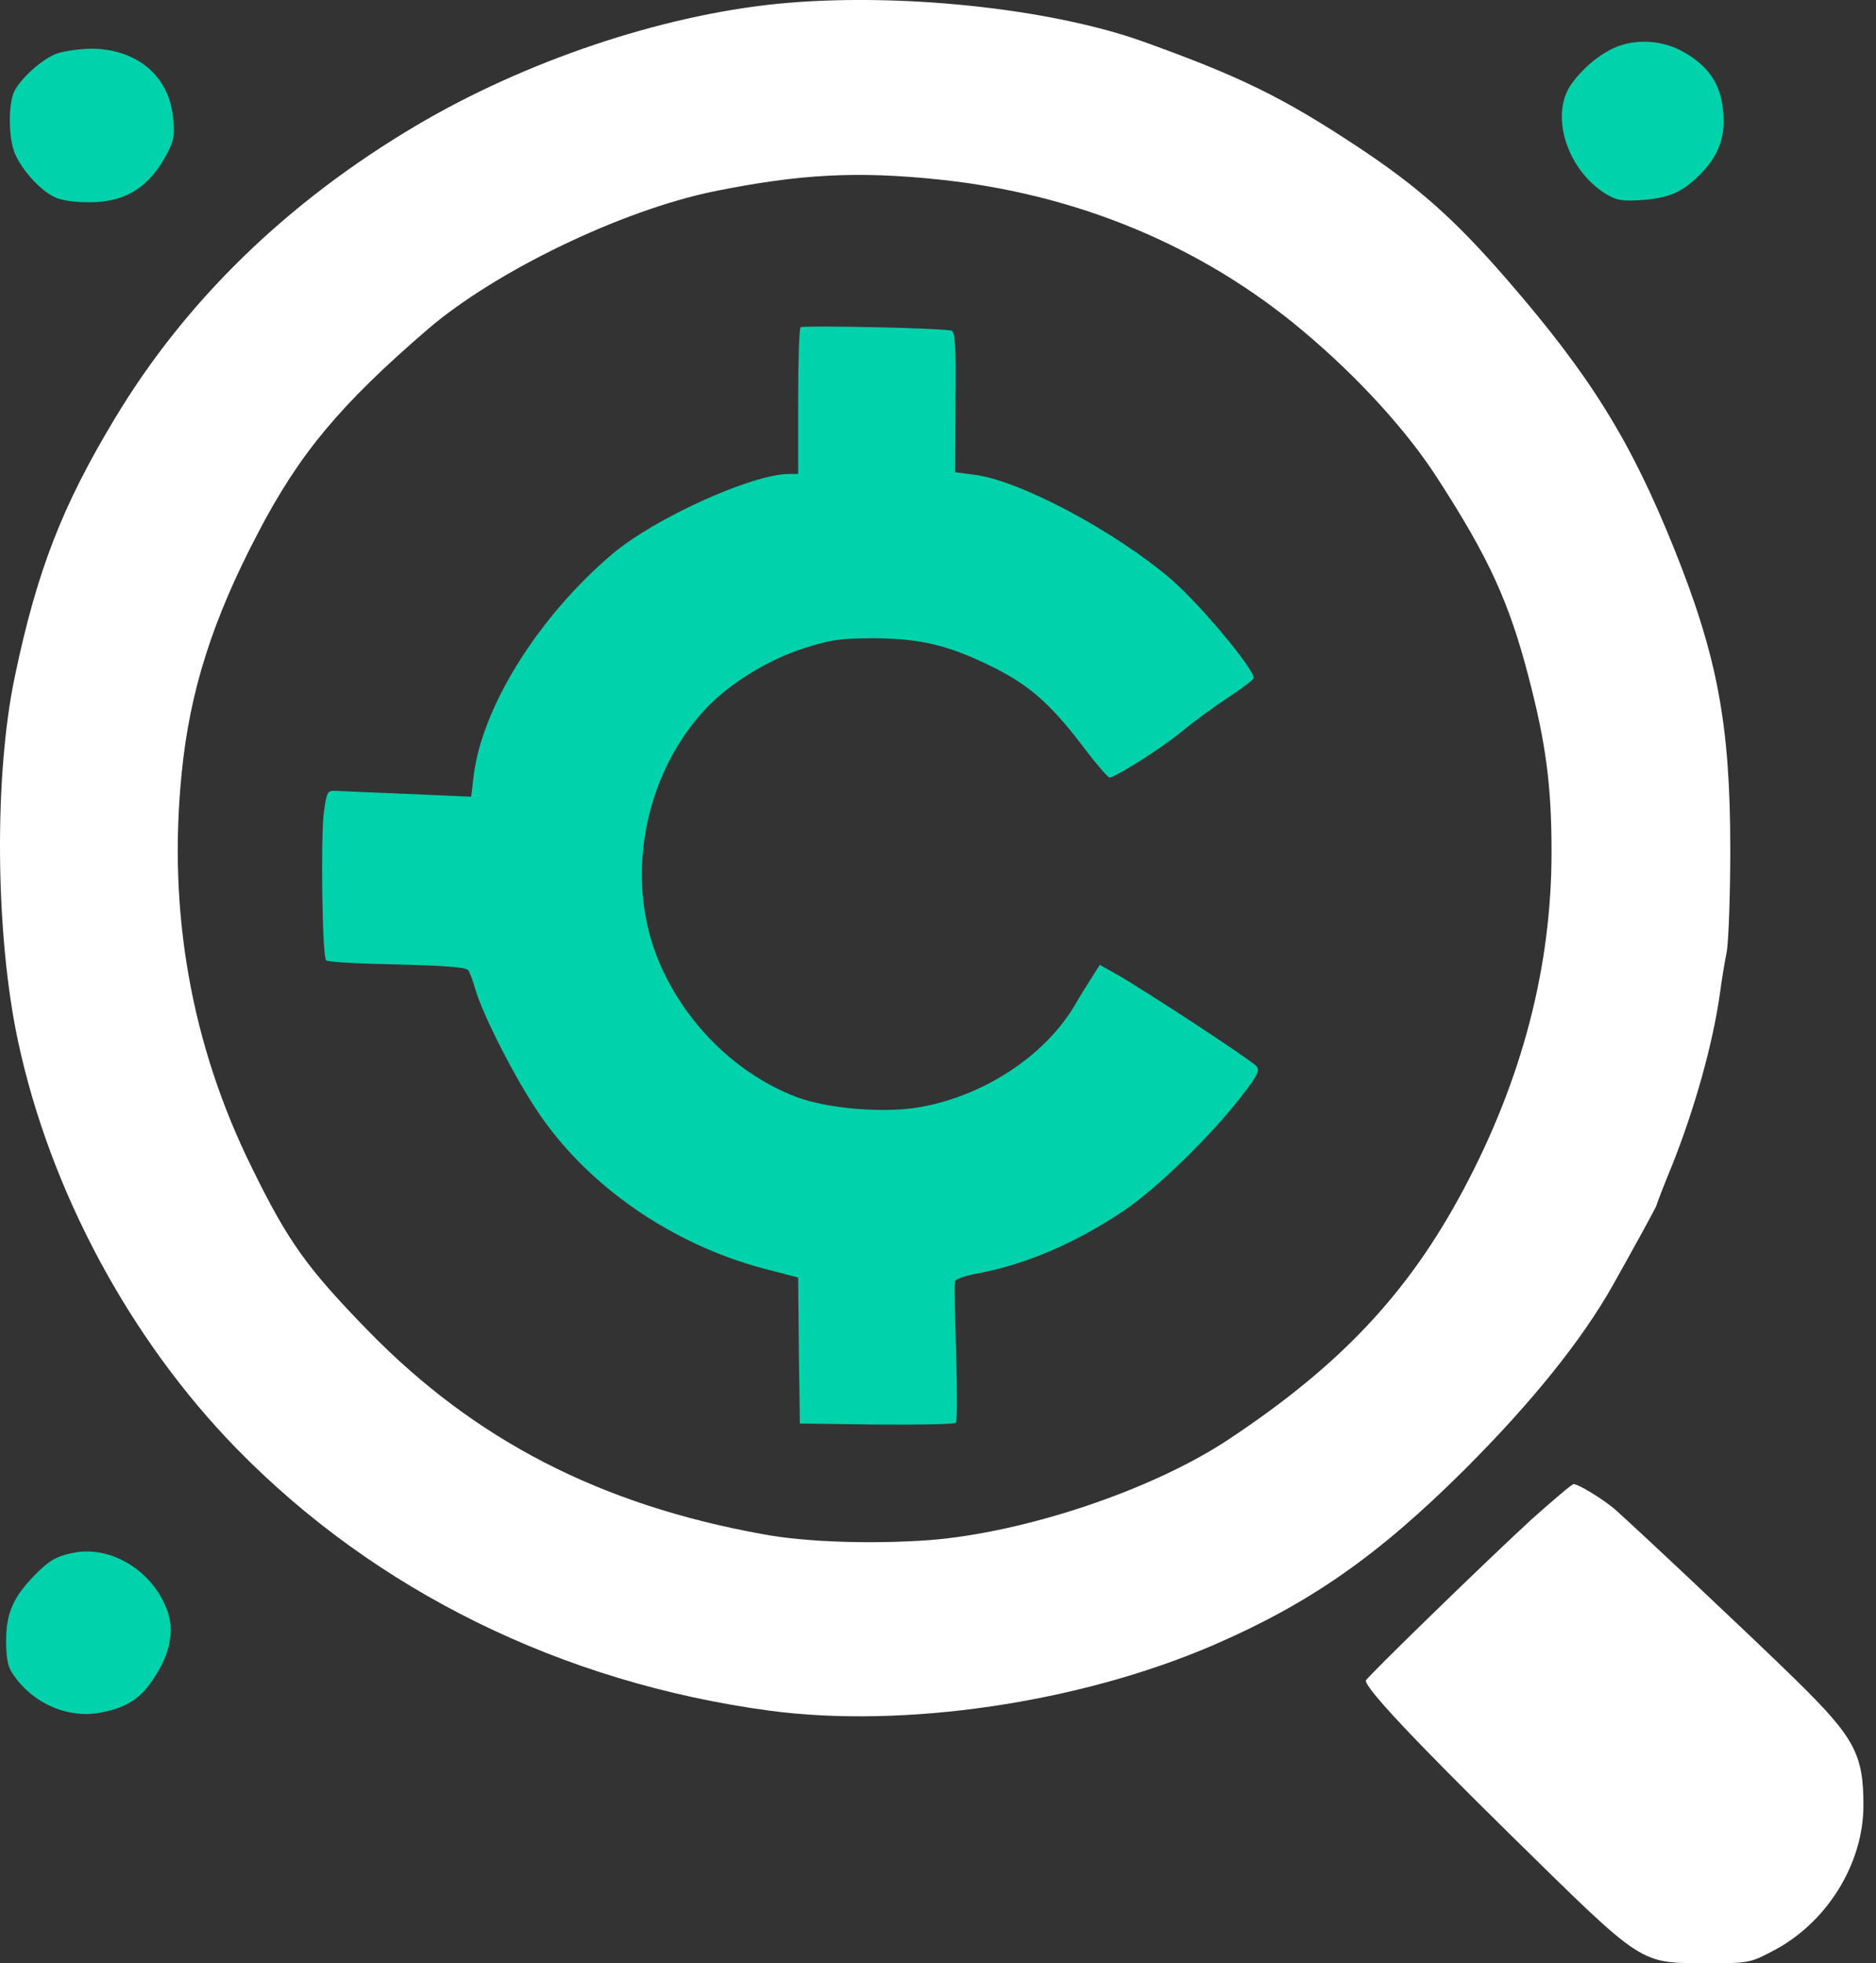<?xml version="1.0" encoding="UTF-8"?> <svg xmlns="http://www.w3.org/2000/svg" width="43" height="45" viewBox="0 0 43 45" fill="none"><rect x="0" y="0" width="43" height="45" fill="#333333" stroke="none"/><path d="M17.812 0.088C15.137 0.358 12.028 1.404 9.538 2.879C6.591 4.623 4.253 6.891 2.631 9.595C1.426 11.593 0.847 13.084 0.341 15.502C-0.141 17.778 -0.108 21.441 0.414 23.868C1.145 27.285 2.968 30.687 5.418 33.2C8.607 36.467 12.88 38.569 17.635 39.211C20.719 39.623 24.728 39.036 27.804 37.712C30.005 36.761 31.571 35.674 33.555 33.7C35.097 32.162 36.254 30.727 36.969 29.458C37.507 28.498 37.973 27.65 37.973 27.618C37.973 27.595 38.133 27.182 38.334 26.691C38.848 25.398 39.258 23.931 39.419 22.797C39.459 22.488 39.531 22.052 39.579 21.814C39.62 21.584 39.66 20.529 39.66 19.475C39.66 16.597 39.362 15.035 38.367 12.561C37.37 10.087 36.447 8.604 34.535 6.4C33.33 5.012 32.495 4.275 31.105 3.355C29.386 2.221 28.422 1.753 26.222 0.96C24.061 0.183 20.535 -0.182 17.812 0.088ZM21.531 4.116C24.695 4.449 27.547 5.638 29.86 7.581C31.129 8.644 32.262 9.888 32.961 10.983C34.125 12.783 34.591 13.806 35.033 15.502C35.435 17.041 35.563 18.008 35.563 19.53C35.563 22.163 34.889 24.748 33.539 27.277C32.278 29.64 30.728 31.29 28.173 32.986C26.422 34.152 23.507 35.127 21.306 35.302C19.997 35.397 18.454 35.349 17.49 35.167C13.755 34.493 10.888 33.01 8.454 30.52C7.032 29.061 6.607 28.467 5.771 26.762C4.382 23.947 3.843 20.902 4.165 17.715C4.35 15.843 4.872 14.202 5.916 12.212C6.864 10.396 7.795 9.278 9.812 7.541C11.37 6.209 14.245 4.822 16.366 4.386C18.334 3.989 19.643 3.918 21.531 4.116Z" fill="white"></path><path d="M18.35 7.502C18.318 7.533 18.294 8.303 18.294 9.214V10.864H18.077C17.225 10.872 14.984 11.887 14.021 12.711C12.326 14.154 11.04 16.224 10.856 17.794L10.8 18.262L9.346 18.198C8.542 18.166 7.803 18.135 7.691 18.127C7.506 18.119 7.49 18.151 7.426 18.595C7.346 19.174 7.386 21.925 7.474 22.012C7.506 22.052 8.237 22.091 9.097 22.107C10.133 22.131 10.679 22.171 10.727 22.234C10.767 22.282 10.84 22.48 10.896 22.678C11.056 23.241 11.803 24.716 12.334 25.493C13.458 27.174 15.394 28.514 17.474 29.069L18.294 29.283L18.31 30.956L18.334 32.63L20.093 32.653C21.065 32.661 21.876 32.645 21.908 32.614C21.94 32.574 21.94 31.852 21.916 31.004C21.884 30.155 21.876 29.418 21.892 29.37C21.908 29.315 22.141 29.236 22.414 29.188C23.523 28.982 24.671 28.483 25.756 27.753C26.527 27.238 27.788 26.001 28.487 25.089C28.824 24.653 28.88 24.534 28.8 24.439C28.696 24.312 26.222 22.686 25.587 22.329L25.209 22.115L25.017 22.417C24.912 22.583 24.728 22.877 24.615 23.075C23.924 24.216 22.551 25.113 21.105 25.374C20.294 25.525 18.952 25.414 18.253 25.144C16.776 24.581 15.53 23.281 14.992 21.75C14.35 19.895 14.84 17.651 16.197 16.224C16.743 15.653 17.611 15.122 18.422 14.86C19.049 14.662 19.258 14.63 20.061 14.63C21.137 14.638 21.796 14.805 22.832 15.328C23.619 15.732 24.093 16.152 24.824 17.112C25.129 17.516 25.41 17.841 25.442 17.826C25.732 17.715 26.599 17.16 27.065 16.787C27.378 16.525 27.884 16.16 28.189 15.962C28.487 15.764 28.736 15.574 28.736 15.542C28.736 15.32 27.499 13.845 26.848 13.282C25.555 12.172 23.346 10.998 22.318 10.88L21.892 10.824L21.9 9.214C21.916 7.954 21.892 7.605 21.812 7.581C21.619 7.518 18.406 7.454 18.35 7.502Z" fill="#00D2AB"></path><path d="M37.001 1.096C36.623 1.271 36.262 1.58 36.005 1.945C35.523 2.658 35.924 3.903 36.816 4.45C37.057 4.593 37.185 4.617 37.635 4.585C38.254 4.538 38.551 4.411 38.952 4.014C39.33 3.642 39.507 3.253 39.507 2.793C39.507 2.032 39.234 1.556 38.591 1.192C38.101 0.914 37.483 0.882 37.001 1.096Z" fill="#00D2AB"></path><path d="M1.265 1.242C0.935 1.385 0.494 1.781 0.333 2.082C0.188 2.36 0.188 3.161 0.341 3.518C0.494 3.882 0.895 4.334 1.217 4.501C1.377 4.588 1.666 4.636 2.028 4.636C2.871 4.644 3.425 4.295 3.835 3.51C3.988 3.216 4.012 3.089 3.964 2.677C3.867 1.726 3.12 1.115 2.076 1.115C1.787 1.123 1.417 1.178 1.265 1.242Z" fill="#00D2AB"></path><path d="M35.113 34.819C34.117 35.731 31.306 38.466 31.306 38.522C31.306 38.704 32.382 39.854 34.607 42.042C37.716 45.095 37.555 44.992 39.137 45C40.077 45 40.117 44.992 40.615 44.73C41.86 44.096 42.712 42.732 42.712 41.384C42.712 40.203 42.511 39.83 41.154 38.498C40.206 37.57 37.25 34.787 36.969 34.557C36.672 34.319 36.173 34.018 36.069 34.018C36.029 34.018 35.603 34.383 35.113 34.819Z" fill="white"></path><path d="M1.666 35.596C1.28 35.675 1.111 35.778 0.766 36.135C0.3 36.619 0.14 36.992 0.14 37.61C0.14 37.991 0.18 38.213 0.284 38.355C0.734 39.045 1.569 39.41 2.332 39.251C2.887 39.14 3.208 38.942 3.489 38.522C3.899 37.935 4.011 37.38 3.826 36.896C3.489 35.992 2.525 35.414 1.666 35.596Z" fill="#00D2AB"></path></svg> 
